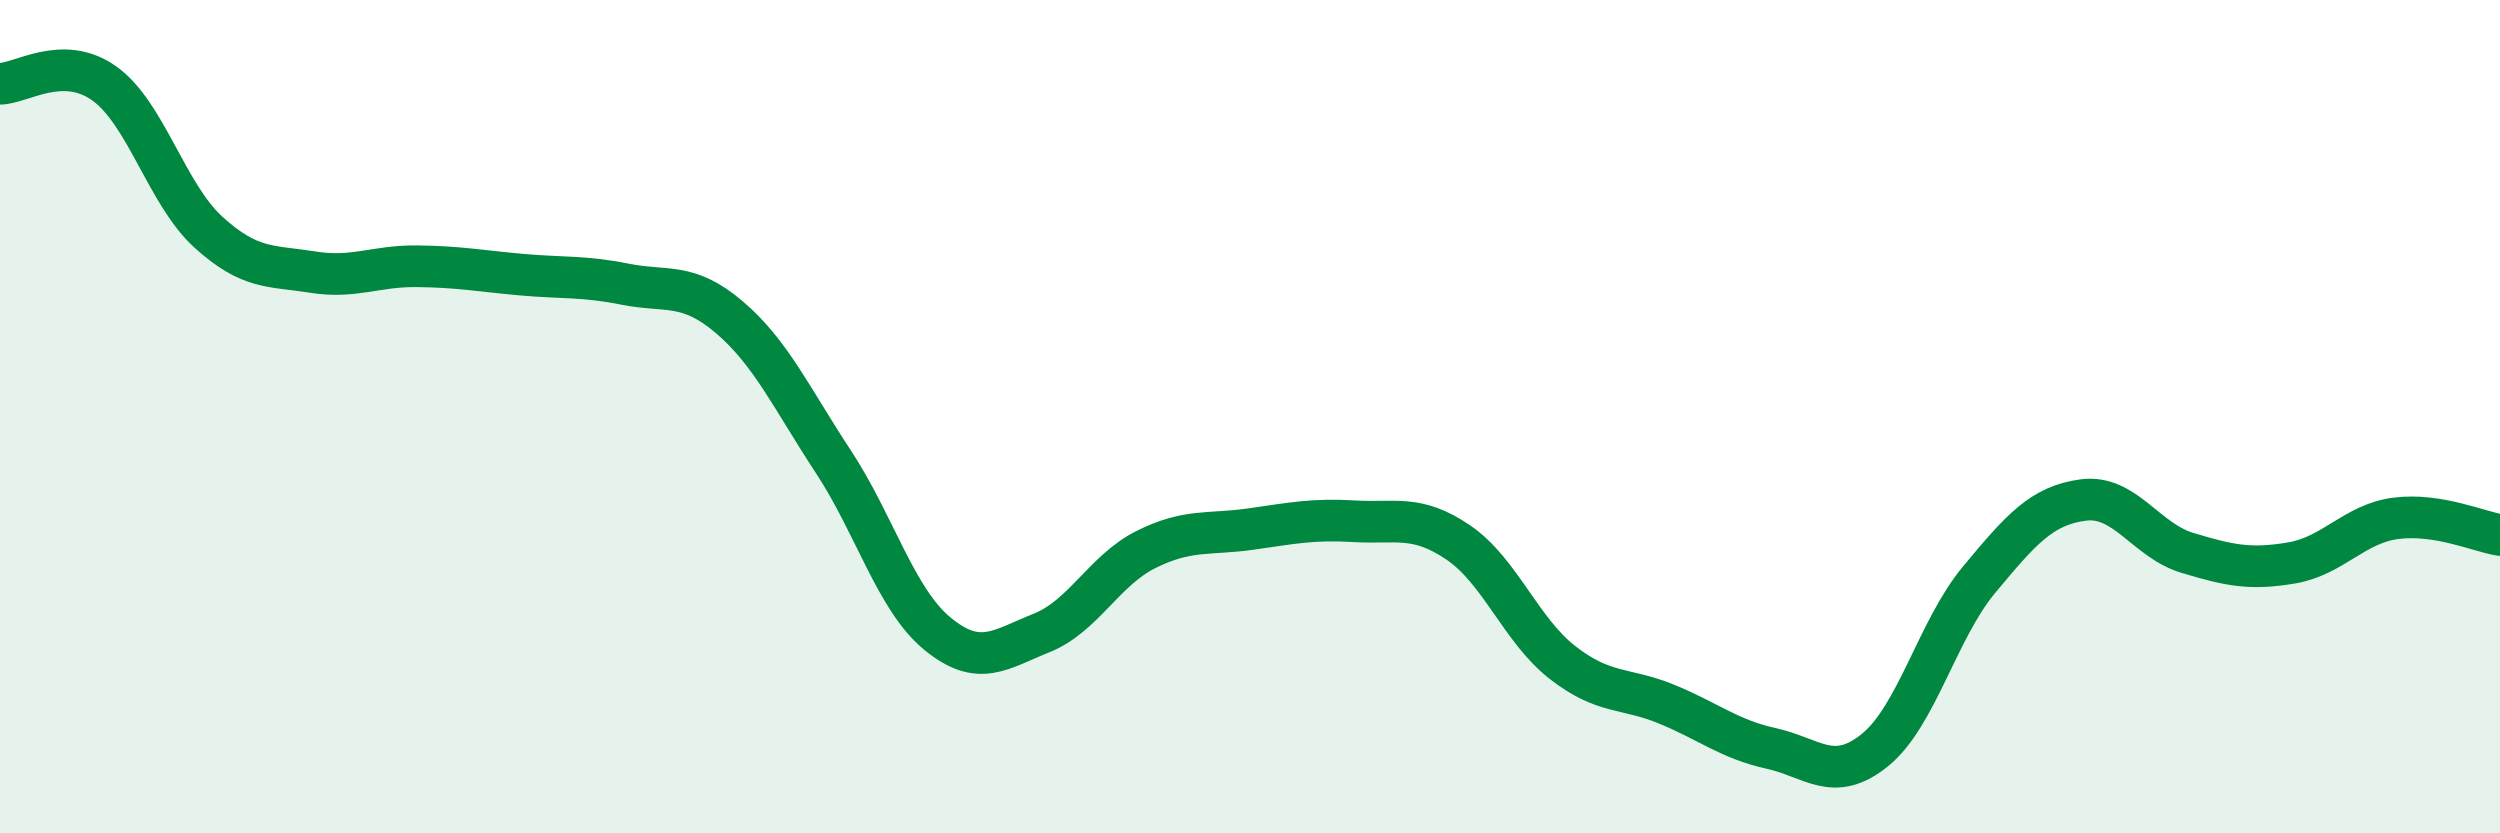 
    <svg width="60" height="20" viewBox="0 0 60 20" xmlns="http://www.w3.org/2000/svg">
      <path
        d="M 0,2.01 C 0.5,2.01 1.5,1.29 2.5,2 C 3.5,2.71 4,4.66 5,5.57 C 6,6.48 6.5,6.37 7.5,6.53 C 8.5,6.69 9,6.38 10,6.39 C 11,6.4 11.5,6.5 12.5,6.59 C 13.5,6.68 14,6.62 15,6.82 C 16,7.02 16.5,6.76 17.5,7.61 C 18.5,8.46 19,9.56 20,11.08 C 21,12.6 21.5,14.39 22.5,15.21 C 23.5,16.03 24,15.59 25,15.19 C 26,14.79 26.5,13.69 27.5,13.19 C 28.5,12.69 29,12.84 30,12.7 C 31,12.56 31.5,12.45 32.5,12.51 C 33.5,12.57 34,12.34 35,13.02 C 36,13.7 36.5,15.12 37.5,15.9 C 38.5,16.68 39,16.49 40,16.9 C 41,17.31 41.5,17.74 42.5,17.96 C 43.5,18.18 44,18.81 45,18 C 46,17.19 46.5,15.11 47.5,13.91 C 48.5,12.71 49,12.13 50,12 C 51,11.87 51.5,12.97 52.5,13.27 C 53.5,13.57 54,13.68 55,13.51 C 56,13.34 56.5,12.57 57.5,12.44 C 58.5,12.31 59.5,12.76 60,12.84L60 20L0 20Z"
        fill="#008740"
        opacity="0.1"
        stroke-linecap="round"
        stroke-linejoin="round"
      />
      <path
        d="M 0,2.01 C 0.5,2.01 1.5,1.29 2.5,2 C 3.5,2.71 4,4.66 5,5.57 C 6,6.48 6.5,6.37 7.5,6.53 C 8.5,6.69 9,6.38 10,6.39 C 11,6.4 11.5,6.5 12.5,6.59 C 13.5,6.68 14,6.62 15,6.82 C 16,7.02 16.5,6.76 17.5,7.61 C 18.5,8.46 19,9.56 20,11.08 C 21,12.6 21.5,14.39 22.5,15.21 C 23.5,16.03 24,15.59 25,15.19 C 26,14.79 26.5,13.69 27.5,13.19 C 28.5,12.69 29,12.84 30,12.7 C 31,12.56 31.5,12.45 32.5,12.51 C 33.5,12.57 34,12.34 35,13.02 C 36,13.7 36.5,15.12 37.5,15.9 C 38.5,16.68 39,16.49 40,16.9 C 41,17.31 41.5,17.74 42.5,17.96 C 43.5,18.18 44,18.81 45,18 C 46,17.19 46.5,15.11 47.5,13.91 C 48.5,12.71 49,12.13 50,12 C 51,11.87 51.5,12.97 52.5,13.27 C 53.5,13.57 54,13.68 55,13.51 C 56,13.34 56.5,12.57 57.5,12.44 C 58.5,12.31 59.5,12.76 60,12.84"
        stroke="#008740"
        stroke-width="1"
        fill="none"
        stroke-linecap="round"
        stroke-linejoin="round"
      />
    </svg>
  